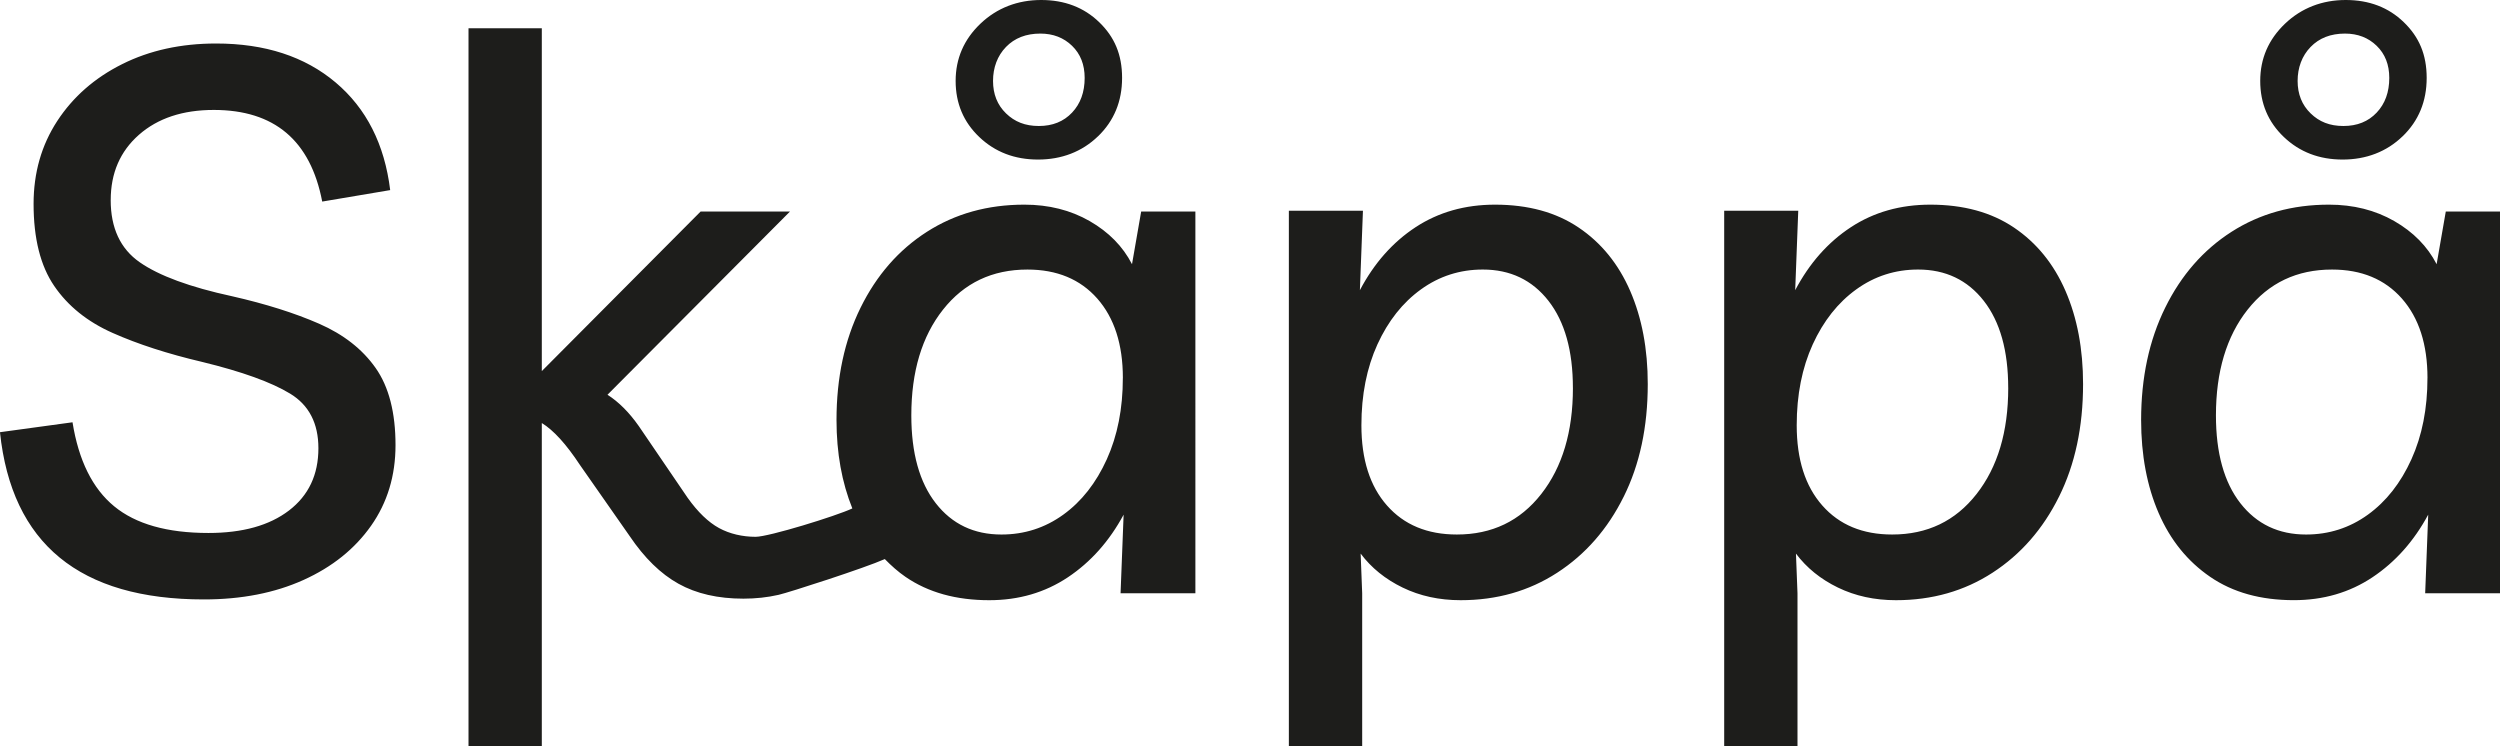 <?xml version="1.0" encoding="UTF-8"?><svg id="Layer_1" xmlns="http://www.w3.org/2000/svg" viewBox="0 0 990.1 295.46"><defs><style>.cls-1{fill:#1d1d1b;}</style></defs><path class="cls-1" d="M43.85,79.23c0-10.68,3.73-19.3,11.19-25.86,7.46-6.55,17.33-9.83,29.63-9.83,23.99,0,38.3,12.1,42.94,36.29l26.92-4.54c-2.22-18.15-9.43-32.36-21.62-42.64-12.2-10.28-27.98-15.42-47.33-15.42-13.91,0-26.32,2.72-37.2,8.17-10.89,5.44-19.45,12.95-25.71,22.52-6.25,9.58-9.37,20.52-9.37,32.82,0,13.71,2.72,24.55,8.17,32.51,5.44,7.97,13.15,14.17,23.13,18.6,9.98,4.44,21.82,8.28,35.53,11.5,15.72,3.83,27.32,8.01,34.78,12.55,7.46,4.54,11.19,11.75,11.19,21.62,0,10.49-3.88,18.7-11.64,24.65-7.76,5.94-18.4,8.91-31.91,8.91-16.33,0-28.78-3.52-37.35-10.58-8.57-7.05-14.06-18.15-16.48-33.26l-28.73,3.93c4.64,44.15,31.55,66.23,80.75,66.23,14.91,0,28.07-2.57,39.46-7.71,11.39-5.15,20.31-12.3,26.77-21.48,6.45-9.17,9.67-19.81,9.67-31.91,0-12.89-2.62-23.08-7.86-30.54-5.24-7.46-12.7-13.3-22.37-17.54-9.68-4.24-21.17-7.86-34.48-10.89-16.74-3.63-28.93-8.12-36.59-13.46-7.67-5.34-11.5-13.56-11.5-24.65M429.57,30.84c0,5.65-1.66,10.23-4.99,13.76-3.33,3.53-7.71,5.3-13.15,5.3s-9.58-1.67-13.01-5c-3.43-3.33-5.14-7.61-5.14-12.85s1.71-9.93,5.14-13.46c3.42-3.53,7.96-5.29,13.61-5.29,5.03,0,9.22,1.61,12.55,4.84,3.33,3.23,4.99,7.46,4.99,12.7M434.87,53.98c6.35-6.15,9.52-13.86,9.52-23.13s-3.02-16.23-9.07-22.07C429.27,2.93,421.61,0,412.34,0s-17.49,3.13-24.04,9.37c-6.55,6.25-9.83,13.81-9.83,22.68s3.12,16.28,9.37,22.22c6.24,5.95,14.01,8.92,23.28,8.92s17.39-3.07,23.74-9.22M444.69,149.69c0,12.1-2.11,22.83-6.35,32.21-4.24,9.37-9.98,16.69-17.24,21.93-7.26,5.24-15.42,7.86-24.49,7.86-10.89,0-19.56-4.13-26.01-12.4-6.45-8.27-9.68-19.86-9.68-34.78,0-17.34,4.18-31.3,12.56-41.89,8.36-10.58,19.5-15.87,33.42-15.87,11.68,0,20.91,3.83,27.67,11.49,6.75,7.67,10.13,18.15,10.13,31.45M443.79,234.97h29.63V83.77h-21.47l-3.63,20.86c-3.63-7.05-9.22-12.74-16.78-17.08-7.56-4.33-16.18-6.5-25.86-6.5-14.52,0-27.37,3.58-38.56,10.74-11.19,7.16-19.96,17.19-26.31,30.09-6.35,12.9-9.52,27.72-9.52,44.45,0,13.13,2.14,24.77,6.27,35.03-6.42,3.02-33.09,11.24-38.29,11.24s-10.28-1.16-14.52-3.48c-4.23-2.32-8.37-6.3-12.4-11.95l-19.36-28.42c-3.83-5.45-7.97-9.58-12.4-12.41l72.28-72.57h-35.39l-62.9,63.2V11.19h-29.03v284.27h29.03v-127.92c4.63,2.82,9.68,8.37,15.12,16.63l19.66,28.12c5.85,8.67,12.29,14.97,19.36,18.9,7.05,3.93,15.62,5.9,25.71,5.9,4.84,0,9.47-.5,13.91-1.51,4.09-.93,34.2-10.64,42.08-14.17,2.53,2.58,5.21,5,8.23,7.07,8.97,6.15,20,9.22,33.12,9.22,11.68,0,22.07-3.02,31.15-9.07,9.07-6.05,16.43-14.32,22.08-24.8l-1.21,31.15ZM622.94,153.63c0,17.34-4.18,31.35-12.55,42.03-8.37,10.69-19.51,16.03-33.42,16.03-11.69,0-20.91-3.83-27.67-11.5-6.76-7.66-10.13-18.24-10.13-31.75,0-12.1,2.12-22.78,6.35-32.06,4.24-9.27,9.98-16.53,17.24-21.77,7.26-5.24,15.42-7.86,24.49-7.86,10.89,0,19.55,4.14,26.01,12.4,6.45,8.27,9.67,19.76,9.67,34.48M643.05,196.72c6.36-12.8,9.53-27.67,9.53-44.6,0-13.92-2.32-26.21-6.96-36.9-4.64-10.68-11.44-19.05-20.41-25.1-8.97-6.05-20.01-9.07-33.12-9.07-11.9,0-22.38,2.98-31.45,8.92-9.07,5.95-16.43,14.26-22.07,24.95l1.21-31.45h-29.34v211.99h29.04v-60.49l-.61-15.72c4.24,5.64,9.78,10.13,16.63,13.45,6.85,3.33,14.52,5,22.98,5,14.32,0,27.07-3.63,38.25-10.89,11.19-7.26,19.96-17.29,26.31-30.09M795.34,153.63c0,17.34-4.18,31.35-12.55,42.03-8.37,10.69-19.51,16.03-33.42,16.03-11.69,0-20.92-3.83-27.67-11.5-6.76-7.66-10.13-18.24-10.13-31.75,0-12.1,2.12-22.78,6.35-32.06,4.24-9.27,9.98-16.53,17.24-21.77,7.26-5.24,15.42-7.86,24.49-7.86,10.89,0,19.55,4.14,26.01,12.4,6.45,8.27,9.67,19.76,9.67,34.48M815.45,196.72c6.36-12.8,9.53-27.67,9.53-44.6,0-13.92-2.32-26.21-6.96-36.9-4.64-10.68-11.44-19.05-20.41-25.1-8.97-6.05-20.01-9.07-33.12-9.07-11.9,0-22.38,2.98-31.45,8.92-9.07,5.95-16.43,14.26-22.07,24.95l1.21-31.45h-29.33v211.99h29.03v-60.49l-.61-15.72c4.24,5.64,9.78,10.13,16.63,13.45,6.85,3.33,14.52,5,22.98,5,14.32,0,27.07-3.63,38.25-10.89,11.19-7.26,19.96-17.29,26.31-30.09M946.25,30.84c0,5.65-1.66,10.24-4.99,13.76-3.33,3.53-7.71,5.3-13.16,5.3s-9.58-1.67-13-5c-3.43-3.33-5.15-7.61-5.15-12.85s1.72-9.93,5.15-13.46c3.42-3.53,7.96-5.29,13.61-5.29,5.03,0,9.22,1.61,12.55,4.84,3.33,3.23,4.99,7.46,4.99,12.7M951.54,53.98c6.35-6.15,9.52-13.86,9.52-23.13s-3.02-16.23-9.07-22.07C945.95,2.93,938.28,0,929.01,0s-17.49,3.13-24.04,9.37c-6.55,6.25-9.83,13.81-9.83,22.68s3.12,16.28,9.37,22.22c6.24,5.95,14.01,8.92,23.28,8.92s17.39-3.07,23.74-9.22M961.37,149.69c0,12.1-2.11,22.83-6.35,32.21-4.24,9.37-9.98,16.69-17.24,21.93-7.26,5.24-15.42,7.86-24.49,7.86-10.89,0-19.56-4.13-26.01-12.4-6.45-8.27-9.68-19.86-9.68-34.78,0-17.34,4.18-31.3,12.55-41.89,8.37-10.58,19.51-15.87,33.42-15.87,11.69,0,20.91,3.83,27.68,11.49,6.75,7.67,10.13,18.15,10.13,31.45M990.1,234.97V83.77h-21.47l-3.63,20.86c-3.63-7.05-9.23-12.74-16.78-17.08-7.56-4.33-16.18-6.5-25.86-6.5-14.52,0-27.37,3.58-38.56,10.74-11.19,7.16-19.96,17.19-26.31,30.09-6.35,12.9-9.52,27.72-9.52,44.45,0,13.91,2.32,26.21,6.95,36.89,4.63,10.69,11.44,19.11,20.42,25.25,8.97,6.15,20,9.22,33.11,9.22,11.69,0,22.08-3.02,31.15-9.07,9.07-6.05,16.43-14.32,22.07-24.8l-1.2,31.15h29.63Z"/></svg>